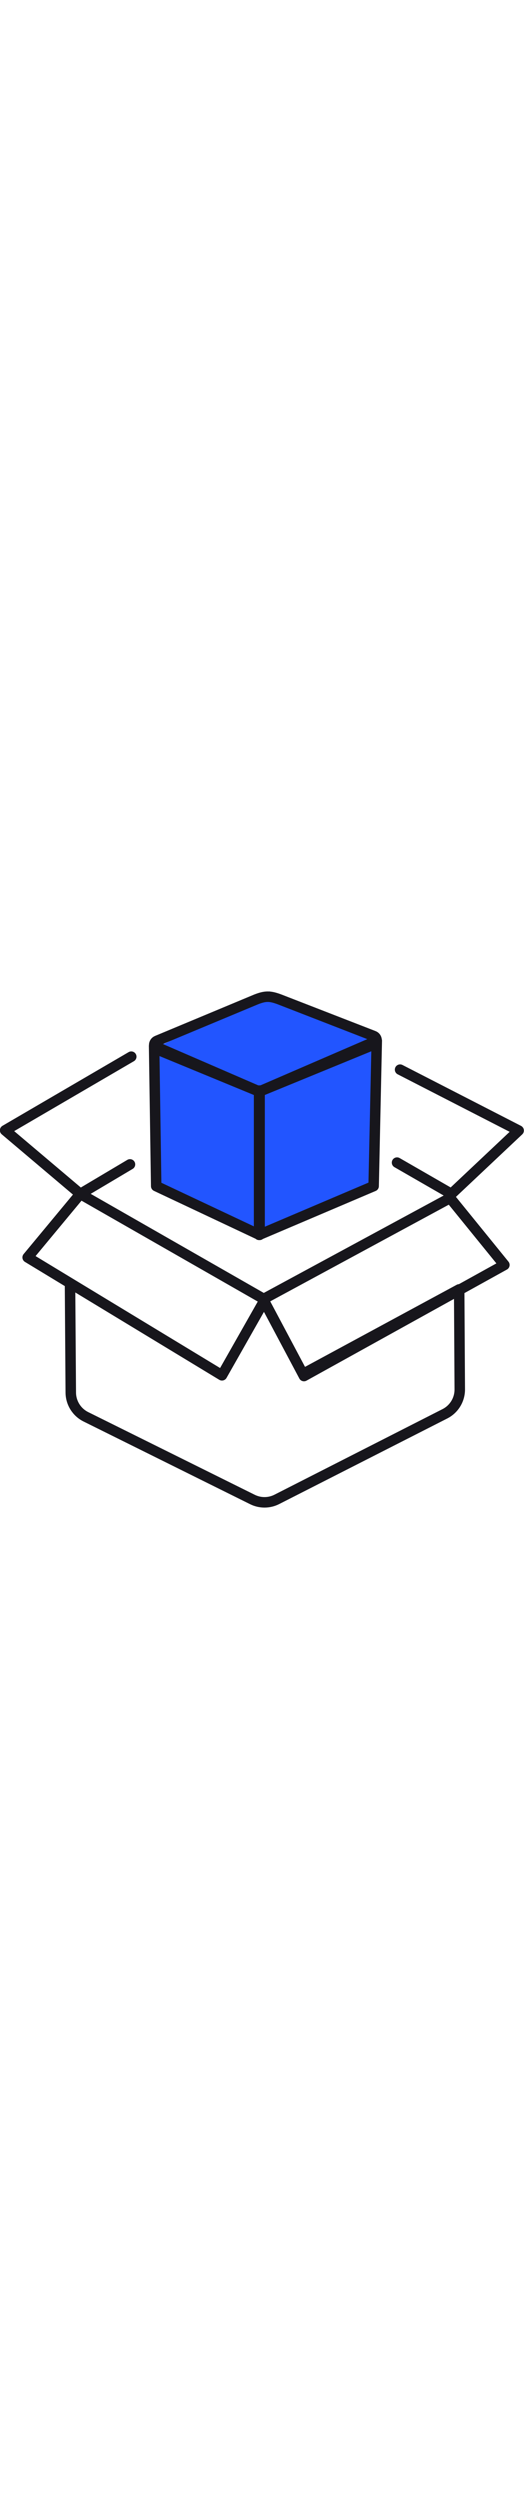 <svg class="iconGoods" xml:space="preserve" style="enable-background:new 0 0 500 500;" viewBox="0 0 500 500" y="0px" x="0px" width="105" xmlns:xlink="http://www.w3.org/1999/xlink" xmlns="http://www.w3.org/2000/svg" version="1.1">
<style type="text/css">
	.stGoods{fill:none;stroke:#17161c;stroke-width:10;stroke-linecap:round;stroke-linejoin:round;stroke-miterlimit:10;}
</style>
  <rect transform="matrix(-0.906, -0.423, 0.423, -0.906, 453.589, 350.484)" style="fill: rgb(34, 85, 255); stroke: rgb(34, 85, 255); transform-origin: -243.273px -164.201px;" height="50.803" width="108.055" y="-189.603" x="-297.301"></rect>
  <rect transform="matrix(-0.906, 0.423, 0.423, 0.906, 532.85, 350.849)" style="fill: rgb(34, 85, 255); stroke: rgb(34, 85, 255); transform-origin: -243.273px -164.201px;" height="50.803" width="108.057" y="-189.603" x="-297.301"></rect>
  <rect transform="matrix(-0.906, 0.423, 0.423, 0.906, 464.735, 308.079)" style="fill: rgb(34, 85, 255); stroke: rgb(34, 85, 255); transform-origin: -243.273px -242.742px;" height="75.103" width="108.057" y="-280.294" x="-297.301"></rect>
  <rect transform="matrix(1, 0, 0, 1, 7.105427357601002e-15, 0)" style="fill: rgb(34, 85, 255); stroke: rgb(34, 85, 255);" height="134.096" width="204.983" y="53.997" x="150.756"></rect>
  <rect transform="matrix(-0.906, -0.423, 0.423, -0.906, 529.785, 213.689)" style="fill: rgb(34, 85, 255); stroke: rgb(34, 85, 255); transform-origin: -235.804px -164.201px;" height="50.803" width="104.737" y="-189.603" x="-288.173"></rect>
  <g transform="matrix(1, 0, 0, 1, 7.105427357601002e-15, 0)" id="goods-contents-icon">
    <path d="M290.31,367.41l147.84-79.86l0.56,95.19c0.06,9.82-5.43,18.83-14.18,23.27l-160.37,81.52 c-7.3,3.71-15.93,3.76-23.27,0.12L81.96,408.89c-8.77-4.35-14.35-13.27-14.42-23.06l-0.72-102.18 M149.96,58.99l94.51,38.94 c1.06,0.41,4.98,0.4,6.02-0.03l106.12-43.48c3.74-1.53,3.65-6.85-0.14-8.26l-89.69-34.8c-9.1-3.37-13.38-3.52-22.42,0.02 l-94.42,39.35C146.18,52.21,146.19,57.53,149.96,58.99z M247.22,235.62V99.23l112.3-48.5l-3,138.45L247.22,235.62z M247.71,235.62 V99.23L147.05,55.69l2,133.5L247.71,235.62z M251.11,296.91l38.94,73.17l191.24-105.82l-51.81-63.75L251.11,296.91z M252.76,297.27 L76.62,196.63l-50.23,60.46l185.42,112.28L252.76,297.27z M125.25,65.89L4.9,136.05l71.72,60.58l47.41-28.14 M378.85,166.79 l51.89,29.84l64.15-60.37L381.75,78.25" class="stGoods"></path>
  </g>
</svg>